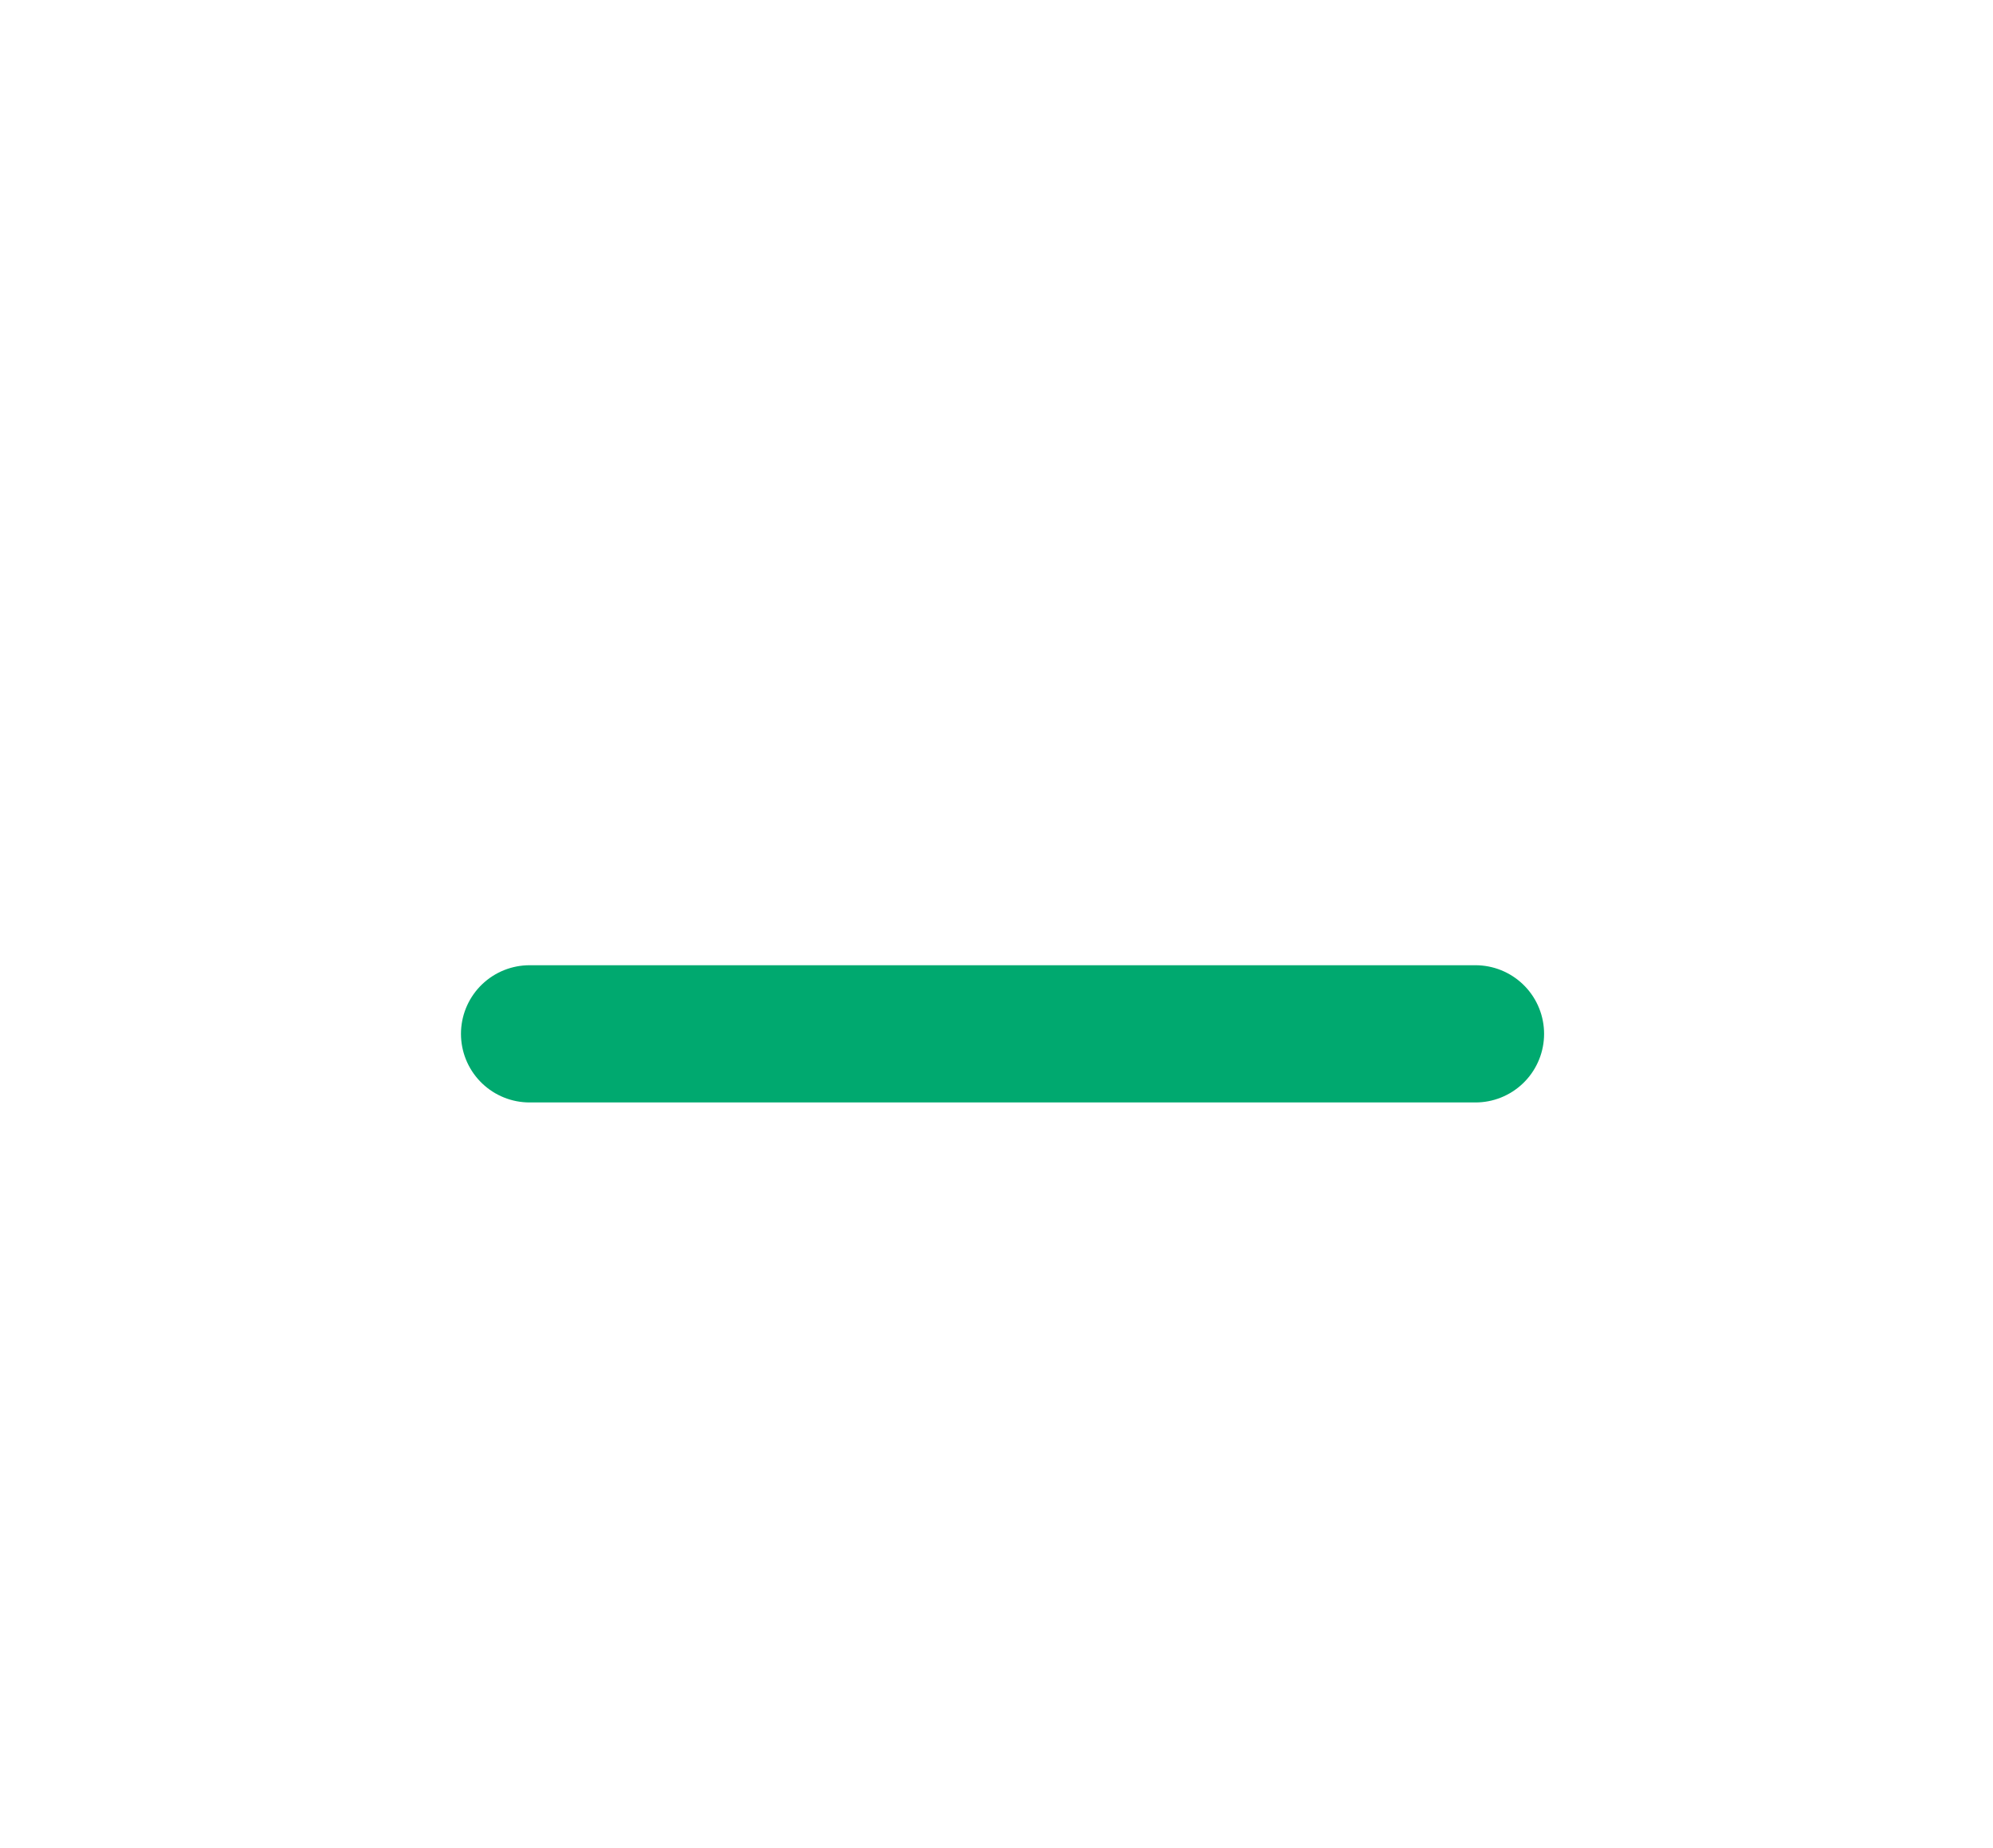 <svg width="151" height="140" viewBox="0 0 151 140" fill="none" xmlns="http://www.w3.org/2000/svg">
<g filter="url(#filter0_d_174_274)">
<path d="M120.344 62.084H31.577M8.92 79.576C10.736 81.369 13.689 81.347 15.483 79.532L29.002 65.816V117.856C29.002 124.046 34.033 129.078 40.224 129.078H111.668C117.859 129.078 122.89 124.046 122.89 117.856V65.794L136.409 79.51C137.306 80.429 138.509 80.888 139.713 80.888C140.916 80.888 142.075 80.451 142.972 79.554C144.809 77.76 144.809 74.807 143.016 72.991L83.887 6.381C79.665 2.115 72.249 2.115 68.049 6.381L8.877 73.013C7.083 74.829 7.105 77.782 8.92 79.576Z" stroke="white" stroke-width="5.198"/>
<path d="M111.79 74.325H40.123" stroke="#00A96F" stroke-width="10.396" stroke-linecap="round"/>
</g>
<defs>
<filter id="filter0_d_174_274" x="0.946" y="0.583" width="150.009" height="139.094" filterUnits="userSpaceOnUse" color-interpolation-filters="sRGB">
<feFlood flood-opacity="0" result="BackgroundImageFix"/>
<feColorMatrix in="SourceAlpha" type="matrix" values="0 0 0 0 0 0 0 0 0 0 0 0 0 0 0 0 0 0 127 0" result="hardAlpha"/>
<feOffset dy="4"/>
<feGaussianBlur stdDeviation="2"/>
<feComposite in2="hardAlpha" operator="out"/>
<feColorMatrix type="matrix" values="0 0 0 0 0 0 0 0 0 0 0 0 0 0 0 0 0 0 0.25 0"/>
<feBlend mode="normal" in2="BackgroundImageFix" result="effect1_dropShadow_174_274"/>
<feBlend mode="normal" in="SourceGraphic" in2="effect1_dropShadow_174_274" result="shape"/>
</filter>
</defs>
</svg>
